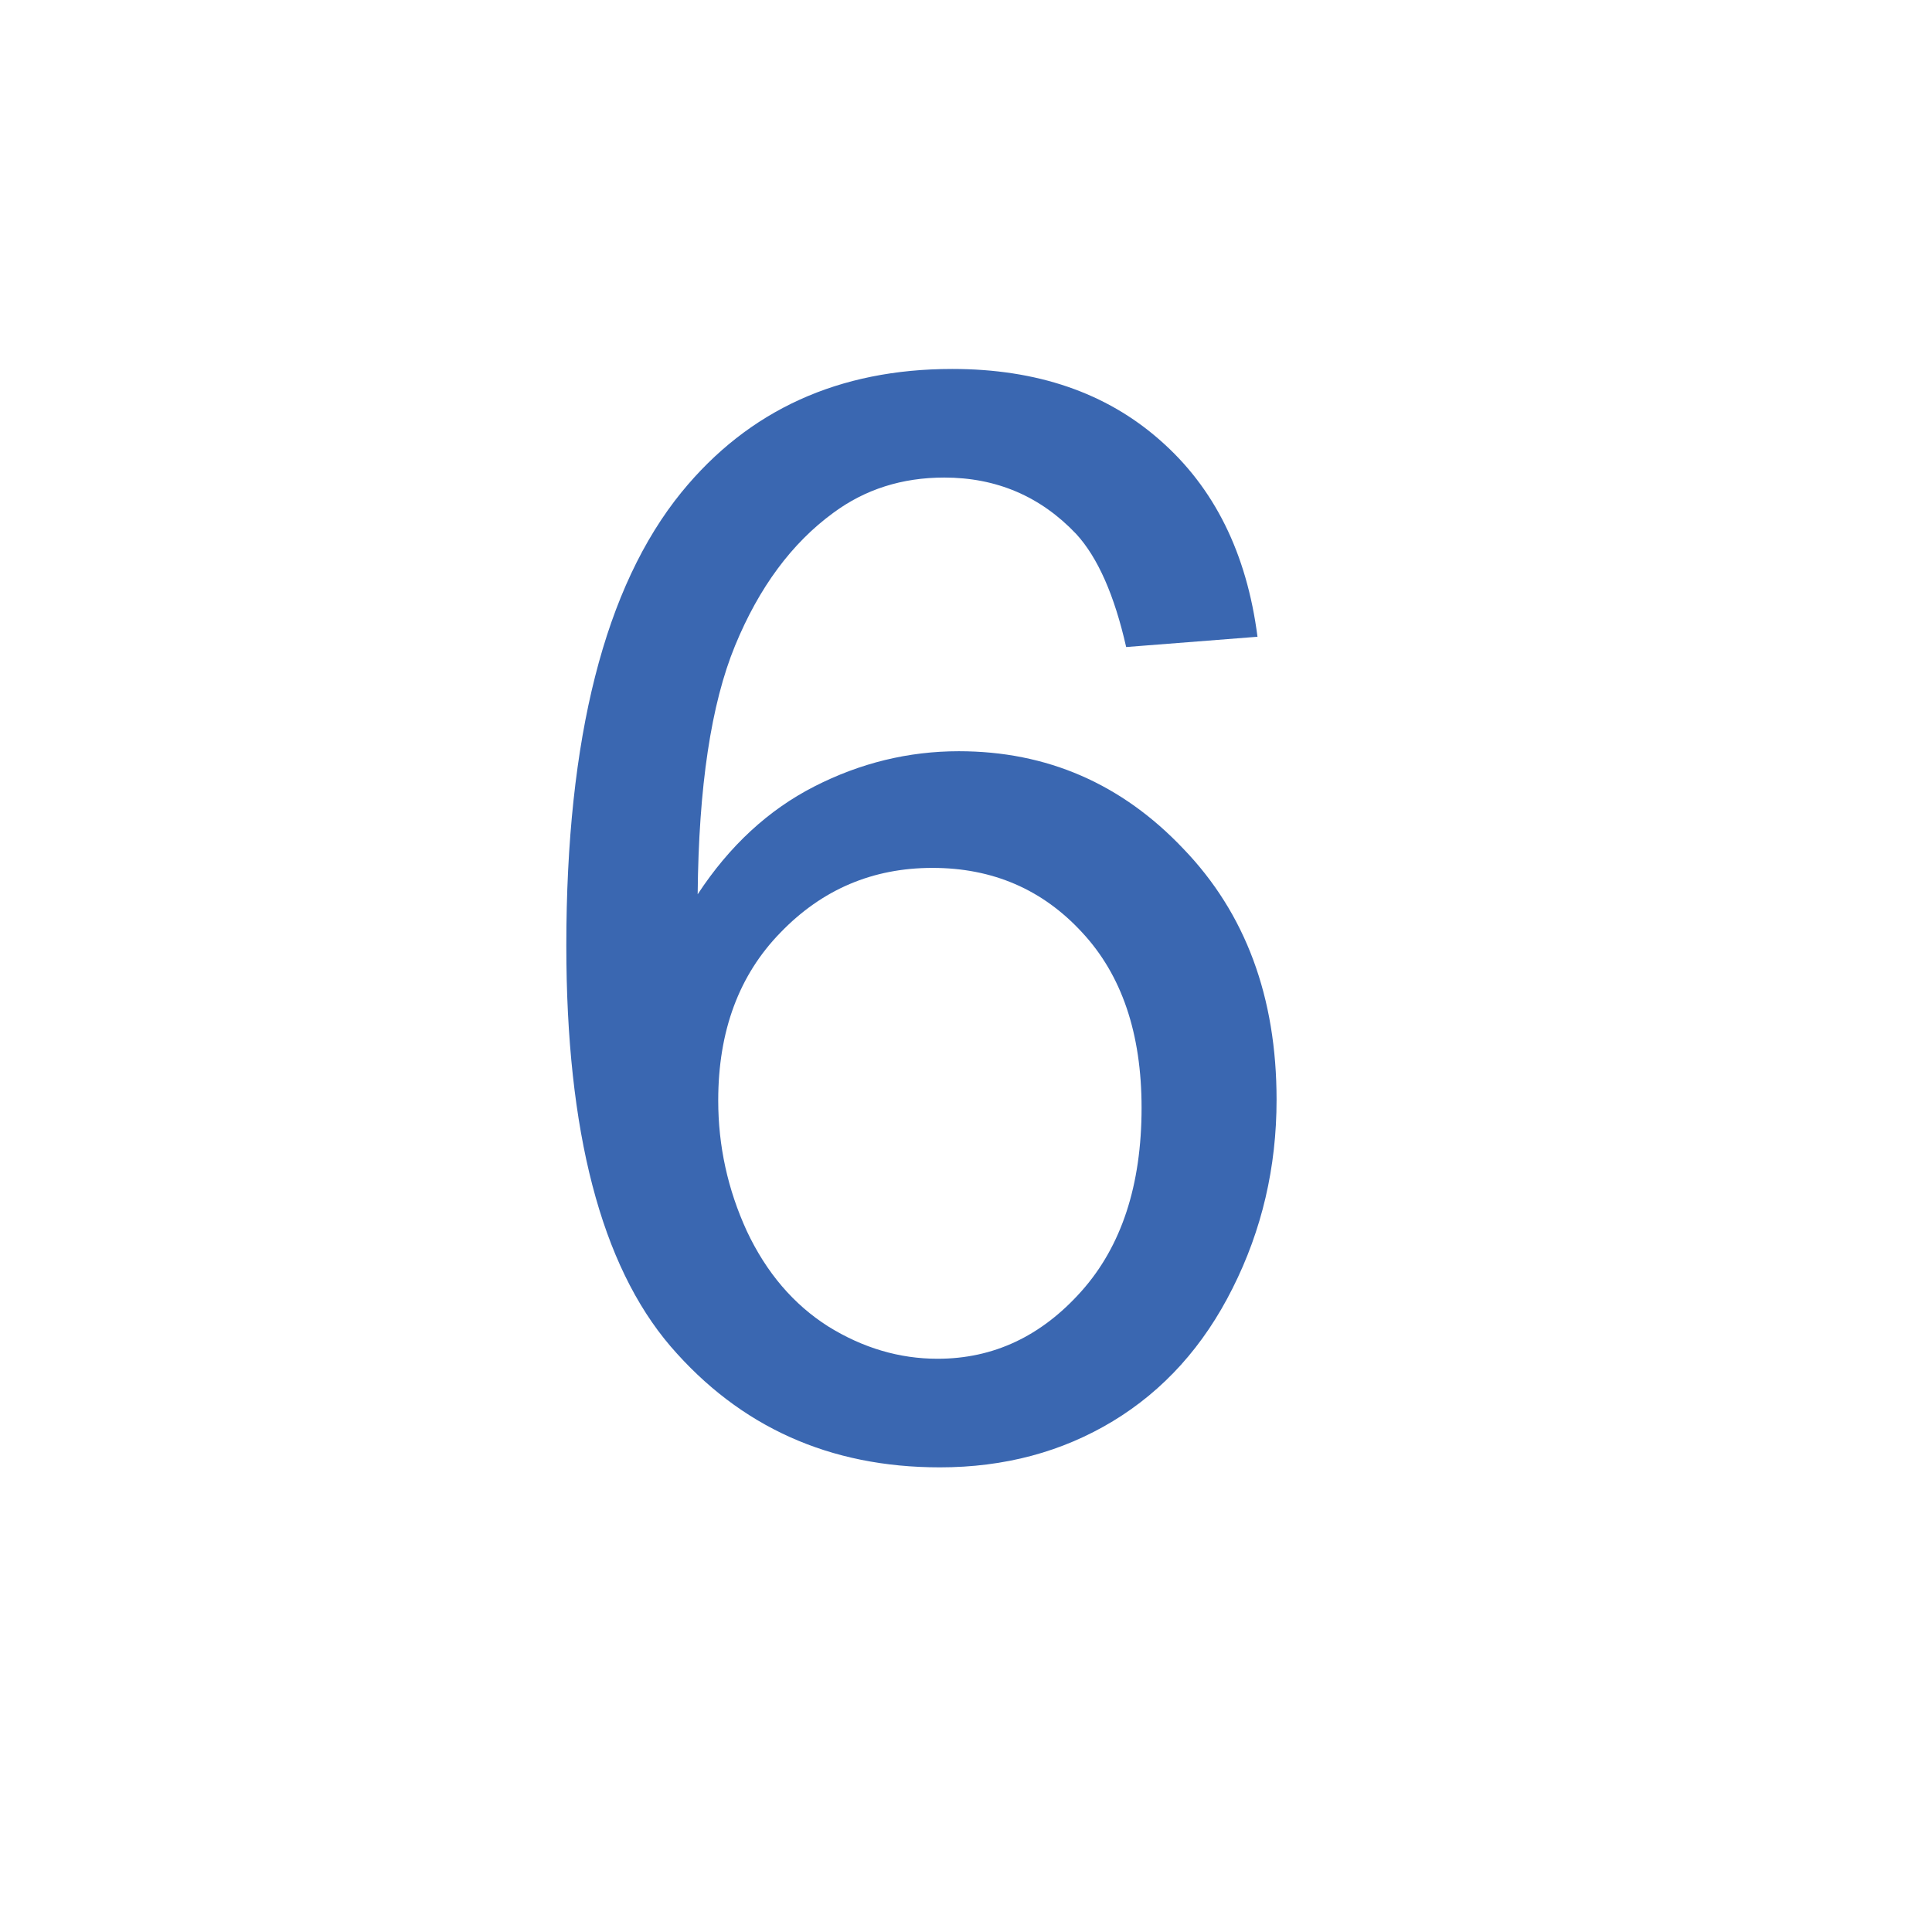 <svg width="72" height="72" viewBox="0 0 72 72" fill="none" xmlns="http://www.w3.org/2000/svg">
<path d="M46.863 23.73L41.969 24.113C41.531 22.181 40.911 20.777 40.109 19.902C38.779 18.499 37.138 17.797 35.188 17.797C33.62 17.797 32.243 18.234 31.059 19.109C29.509 20.24 28.288 21.889 27.395 24.059C26.501 26.228 26.037 29.318 26 33.328C27.185 31.523 28.634 30.184 30.348 29.309C32.061 28.434 33.857 27.996 35.734 27.996C39.016 27.996 41.805 29.208 44.102 31.633C46.417 34.039 47.574 37.156 47.574 40.984C47.574 43.5 47.027 45.842 45.934 48.012C44.858 50.163 43.372 51.812 41.477 52.961C39.581 54.109 37.43 54.684 35.023 54.684C30.922 54.684 27.577 53.18 24.988 50.172C22.4 47.146 21.105 42.169 21.105 35.242C21.105 27.495 22.537 21.862 25.398 18.344C27.896 15.281 31.259 13.75 35.488 13.75C38.642 13.75 41.221 14.634 43.227 16.402C45.25 18.171 46.462 20.613 46.863 23.73ZM26.766 41.012C26.766 42.707 27.121 44.329 27.832 45.879C28.561 47.428 29.573 48.613 30.867 49.434C32.161 50.236 33.52 50.637 34.941 50.637C37.02 50.637 38.806 49.798 40.301 48.121C41.796 46.444 42.543 44.165 42.543 41.285C42.543 38.514 41.805 36.336 40.328 34.75C38.852 33.146 36.992 32.344 34.75 32.344C32.526 32.344 30.639 33.146 29.09 34.75C27.54 36.336 26.766 38.423 26.766 41.012Z" fill="#3A67B1"/>
</svg>
